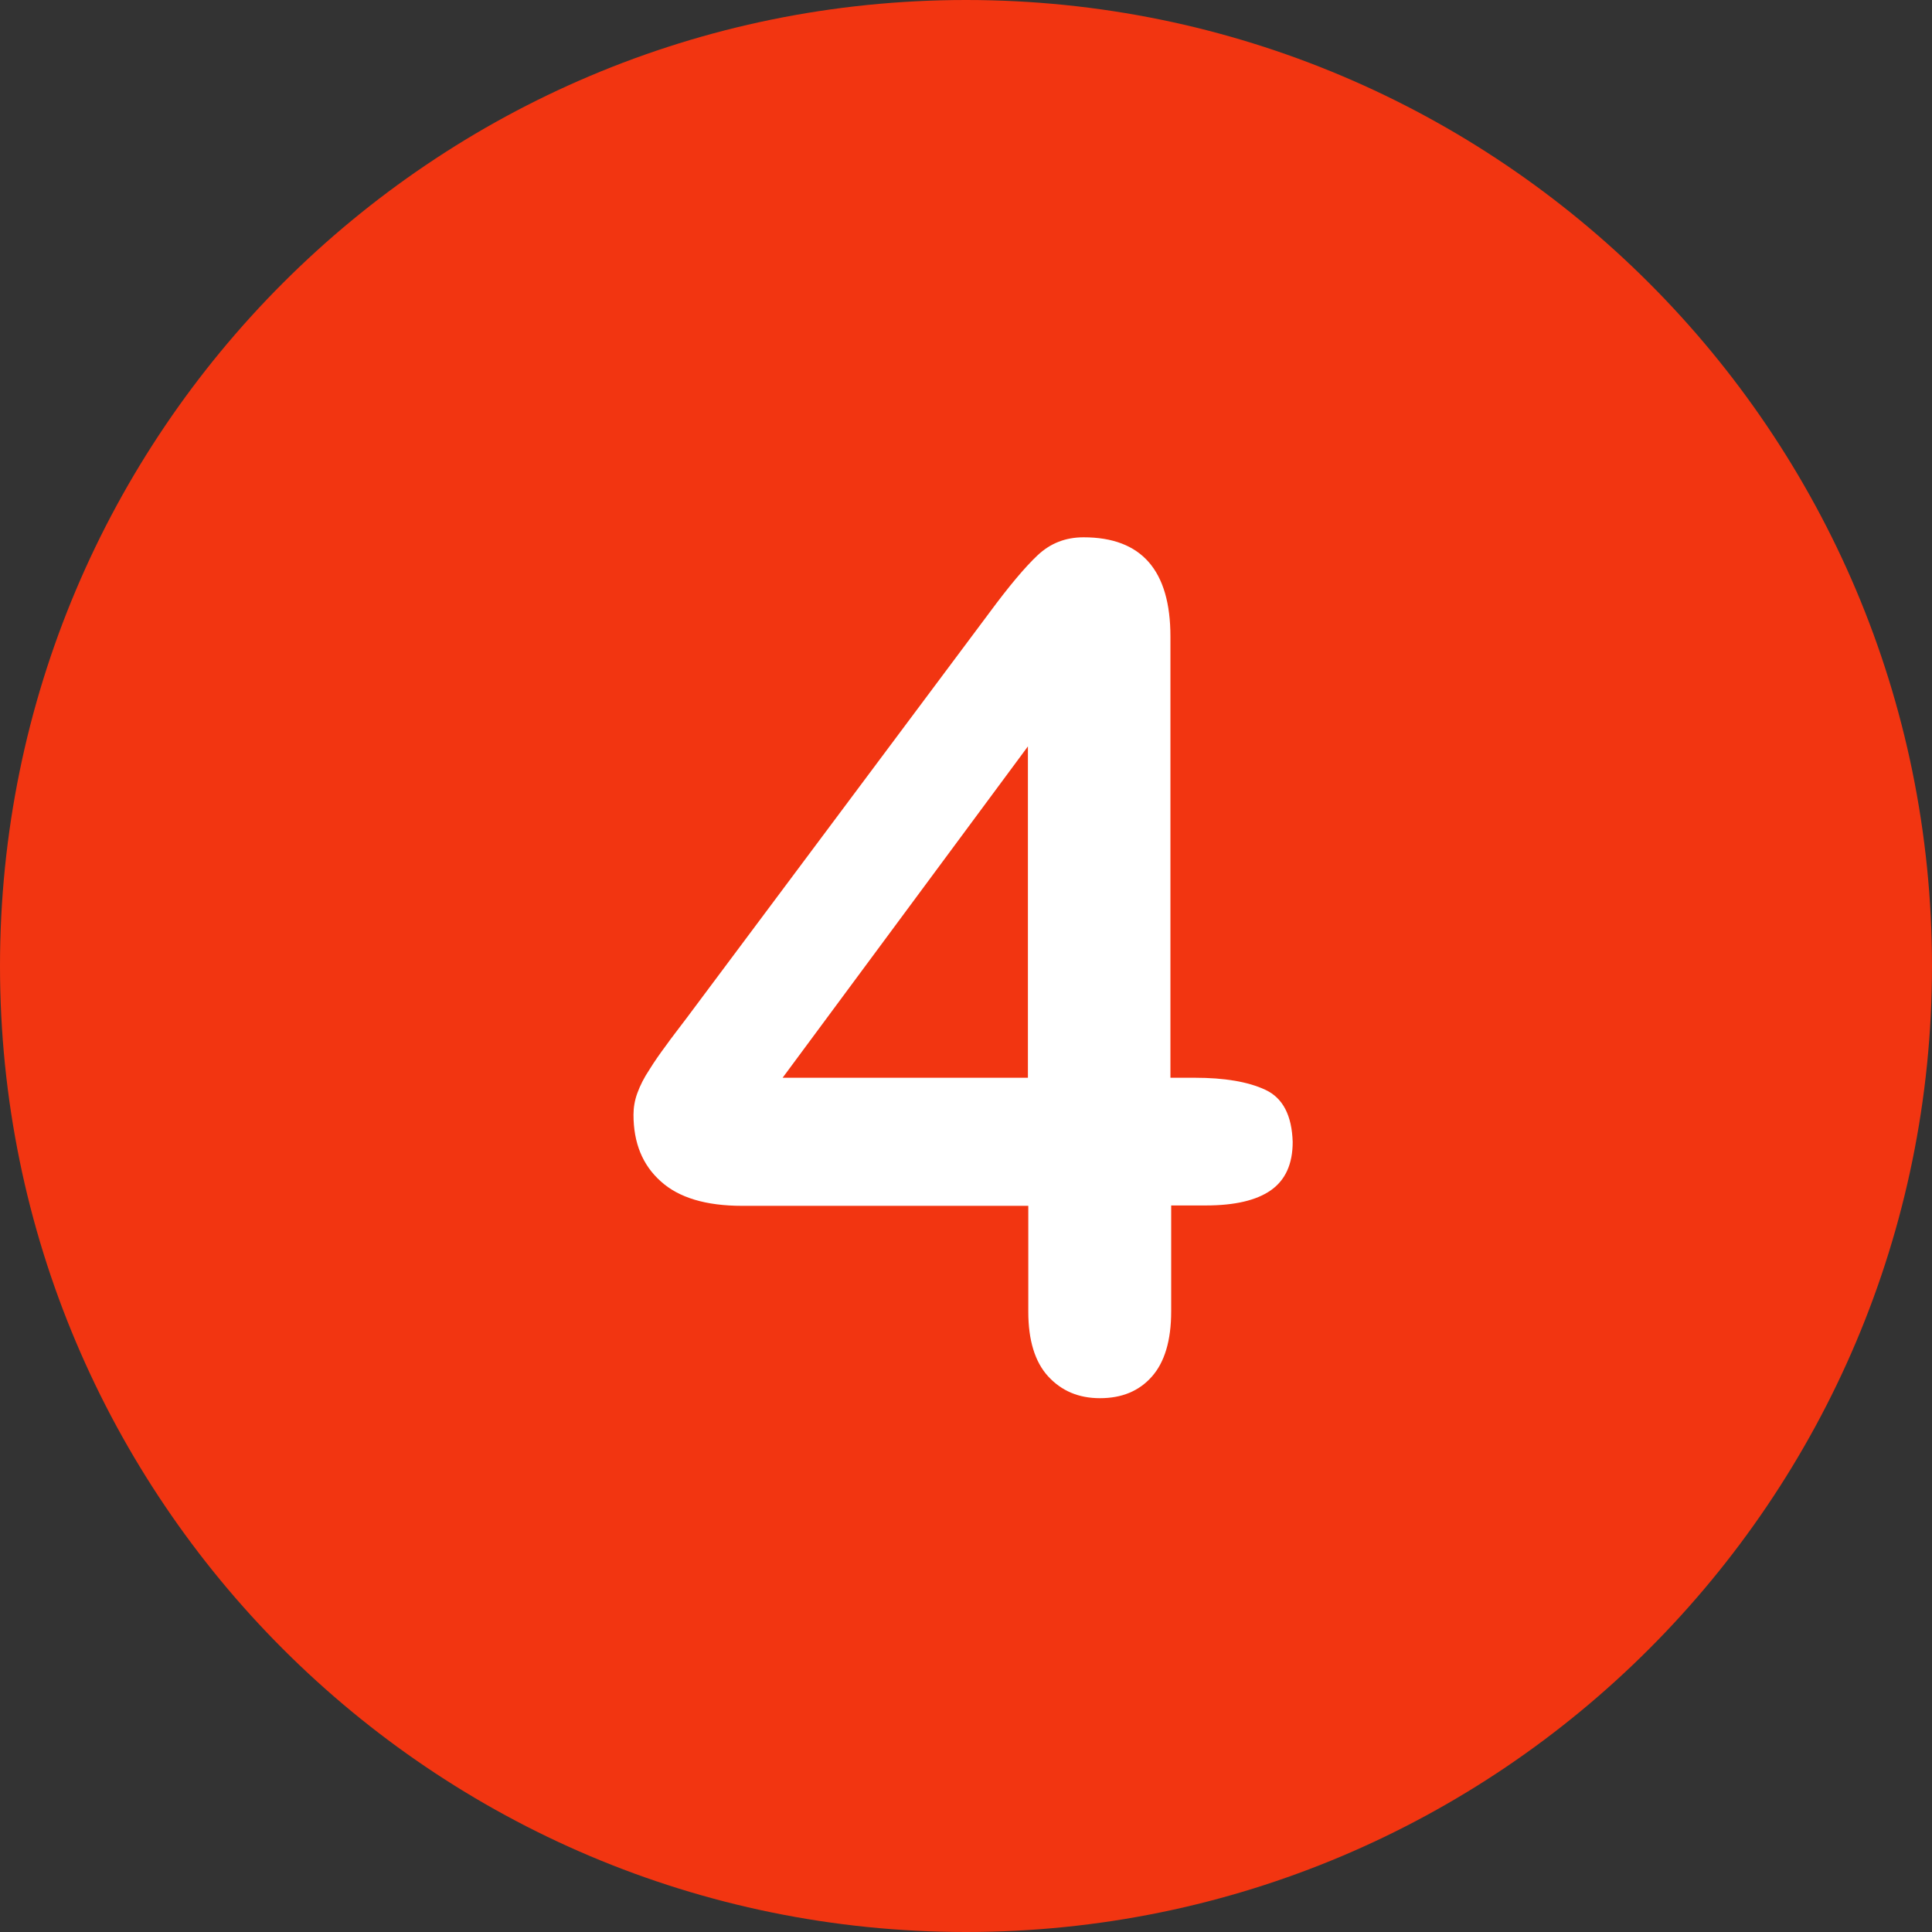 <svg xmlns="http://www.w3.org/2000/svg" xmlns:xlink="http://www.w3.org/1999/xlink" width="320" zoomAndPan="magnify" viewBox="0 0 240 240" height="320" preserveAspectRatio="xMidYMid meet" version="1.0"><rect x="0" y="0" width="240" height="240" fill="#333333" stroke="none"/><path fill="#f23511" d="M 120 0 C 53.738 0 0 53.738 0 120 C 0 186.262 53.738 240 120 240 C 186.262 240 240 186.262 240 120 C 240 53.738 186.262 0 120 0 Z M 120 0 " fill-opacity="1" fill-rule="nonzero"/><path fill="#ffffff" d="M 157.195 135.383 C 155.02 134.363 152.066 133.883 148.441 133.883 L 145.395 133.883 L 145.395 79.082 C 145.395 70.859 141.812 66.746 134.605 66.746 C 132.383 66.746 130.496 67.473 128.898 68.973 C 127.305 70.473 125.32 72.84 122.855 76.18 L 85.32 126.434 C 84.305 127.789 83.387 128.949 82.707 129.914 C 81.984 130.883 81.305 131.852 80.676 132.867 C 80 133.883 79.516 134.848 79.18 135.77 C 78.84 136.688 78.695 137.605 78.695 138.477 C 78.695 141.957 79.805 144.715 82.078 146.746 C 84.305 148.777 87.691 149.793 92.188 149.793 L 127.738 149.793 L 127.738 162.949 C 127.738 166.48 128.562 169.191 130.207 170.98 C 131.852 172.77 133.977 173.688 136.637 173.688 C 139.348 173.688 141.477 172.816 143.07 171.027 C 144.668 169.238 145.488 166.531 145.488 162.902 L 145.488 149.746 L 149.793 149.746 C 153.375 149.746 156.082 149.117 157.871 147.859 C 159.66 146.602 160.582 144.617 160.582 141.863 C 160.484 138.574 159.371 136.398 157.195 135.383 M 127.691 133.883 L 97.219 133.883 L 127.691 92.719 Z M 127.691 133.883 " fill-opacity="1" fill-rule="nonzero"/></svg>